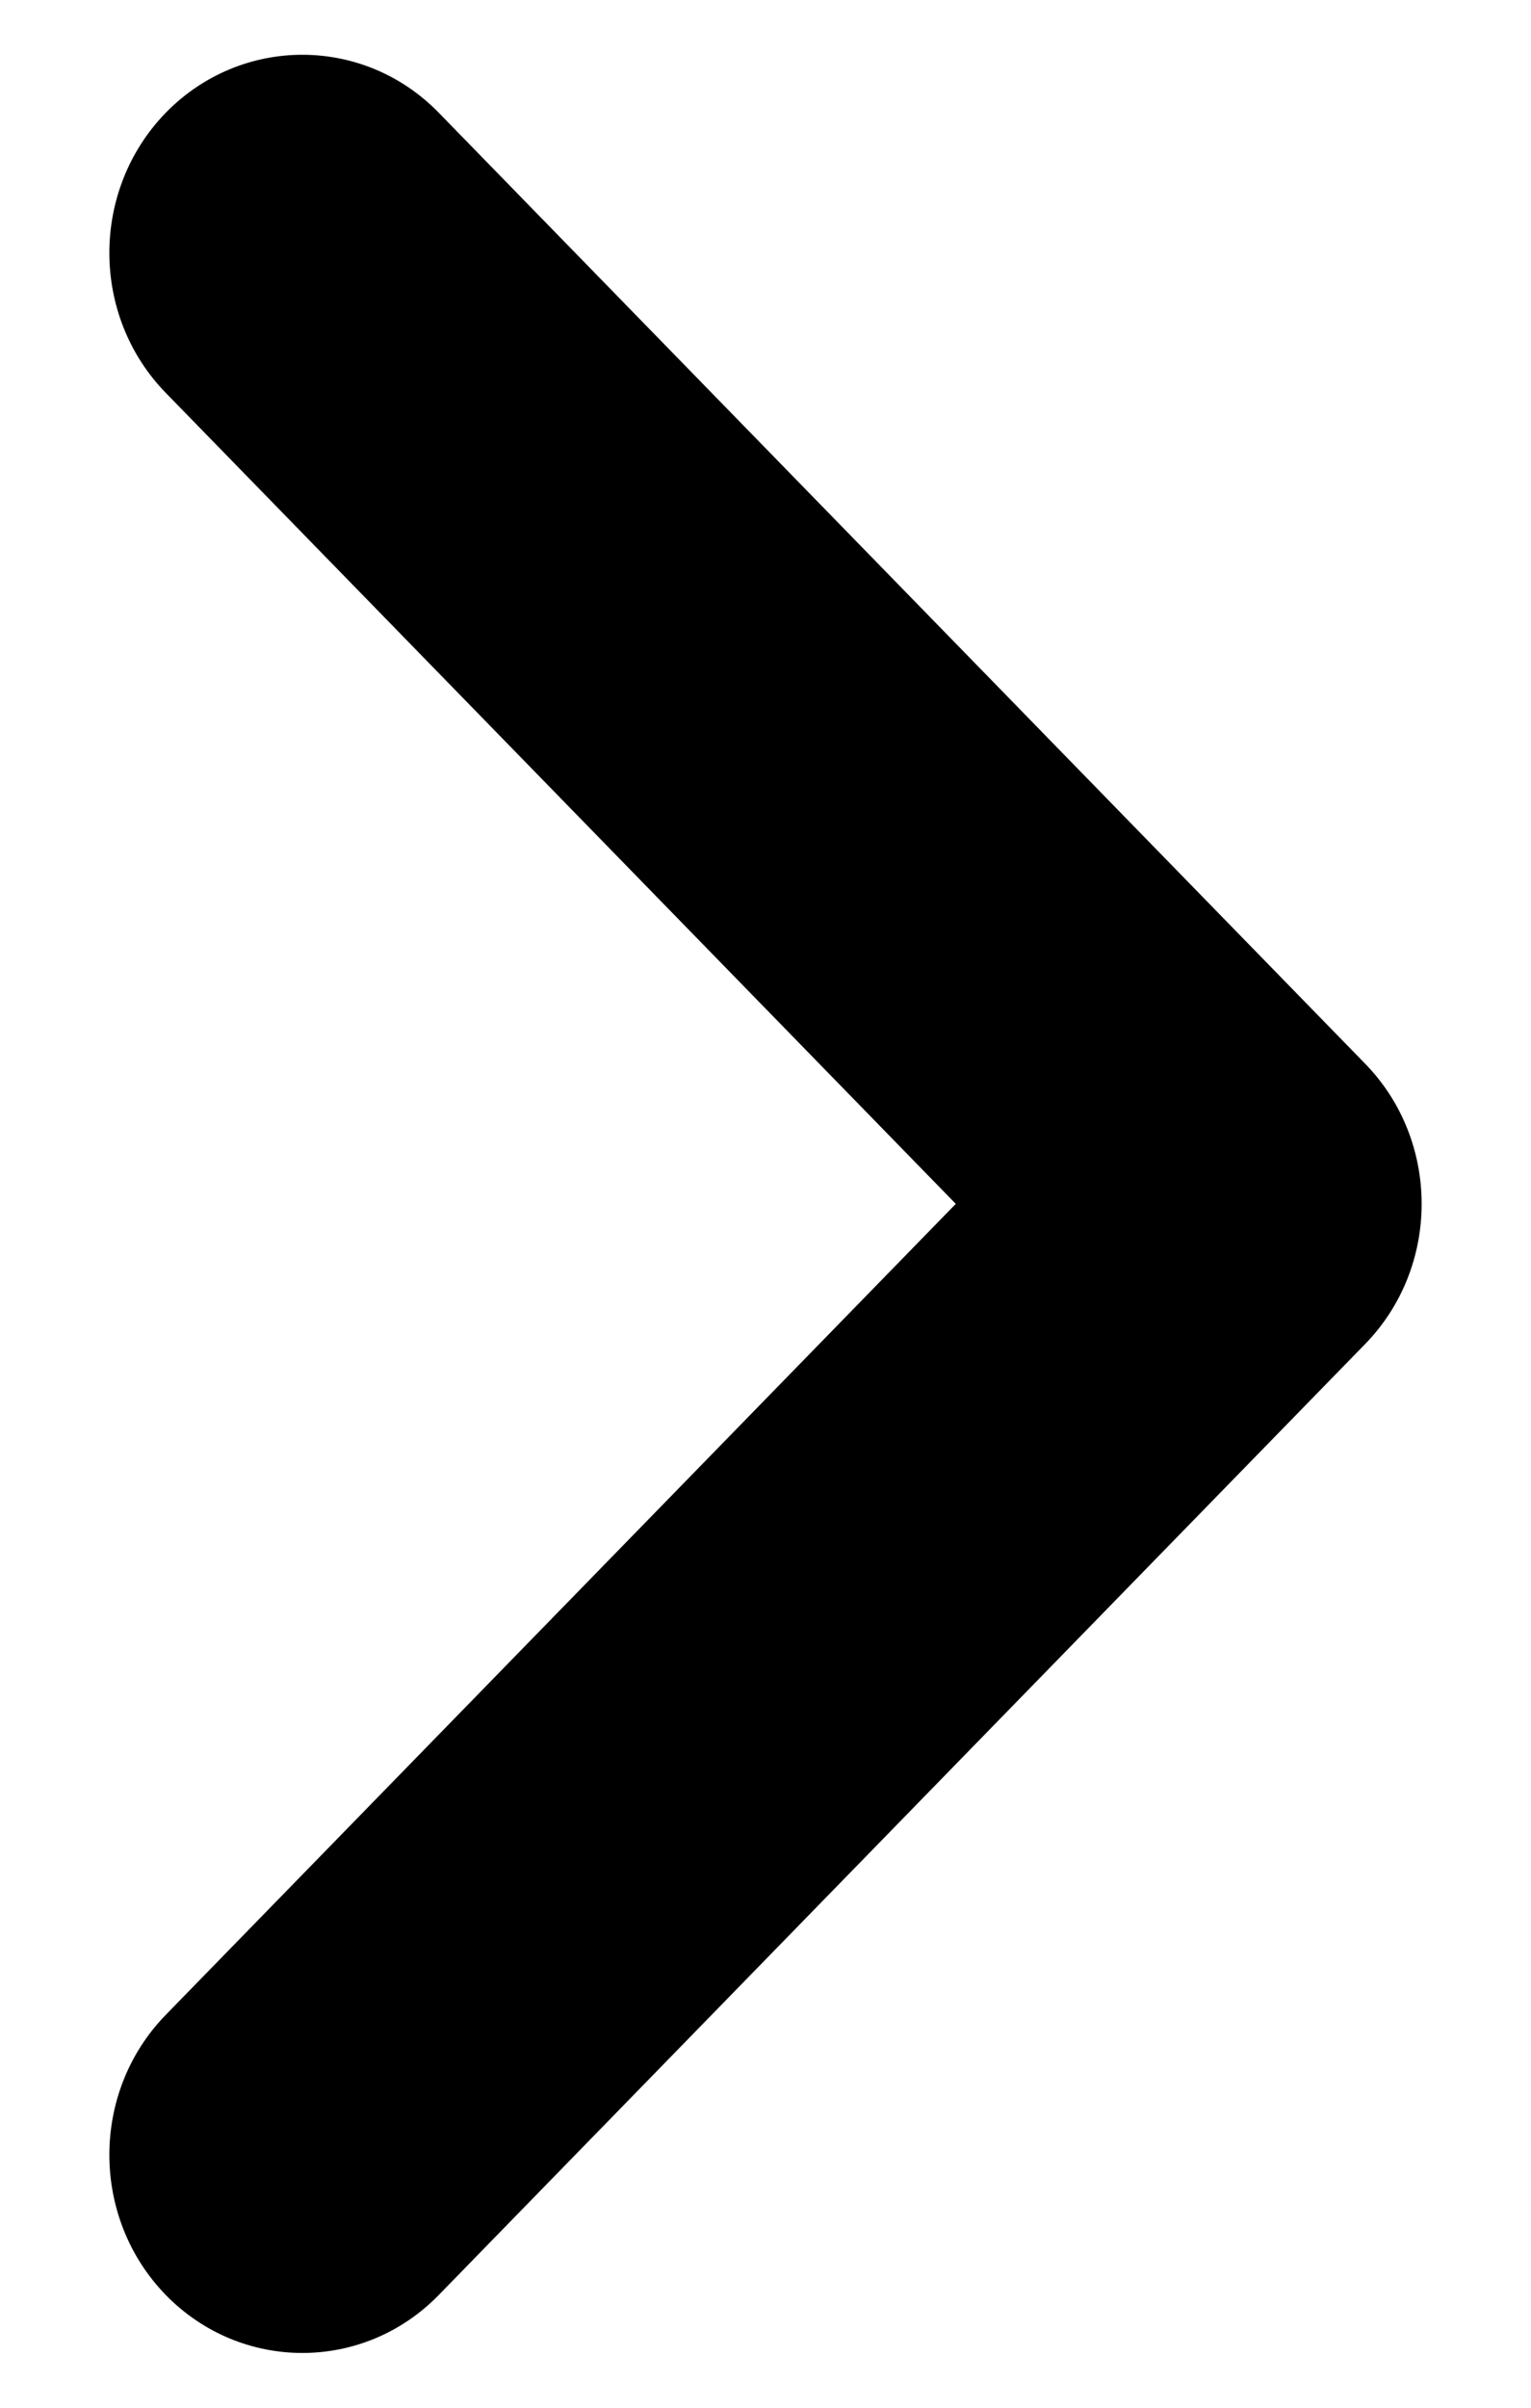 <svg width="7" height="11" viewBox="0 0 7 11" fill="none" xmlns="http://www.w3.org/2000/svg">
<path fill-rule="evenodd" clip-rule="evenodd" d="M6.242 4.86C6.586 5.213 6.586 5.787 6.242 6.14L2.006 10.485C1.662 10.838 1.103 10.838 0.758 10.485C0.414 10.131 0.414 9.558 0.758 9.205L4.37 5.5L0.758 1.795C0.414 1.442 0.414 0.869 0.758 0.515C1.103 0.162 1.662 0.162 2.006 0.515L6.242 4.86Z" fill="black"/>
</svg>
